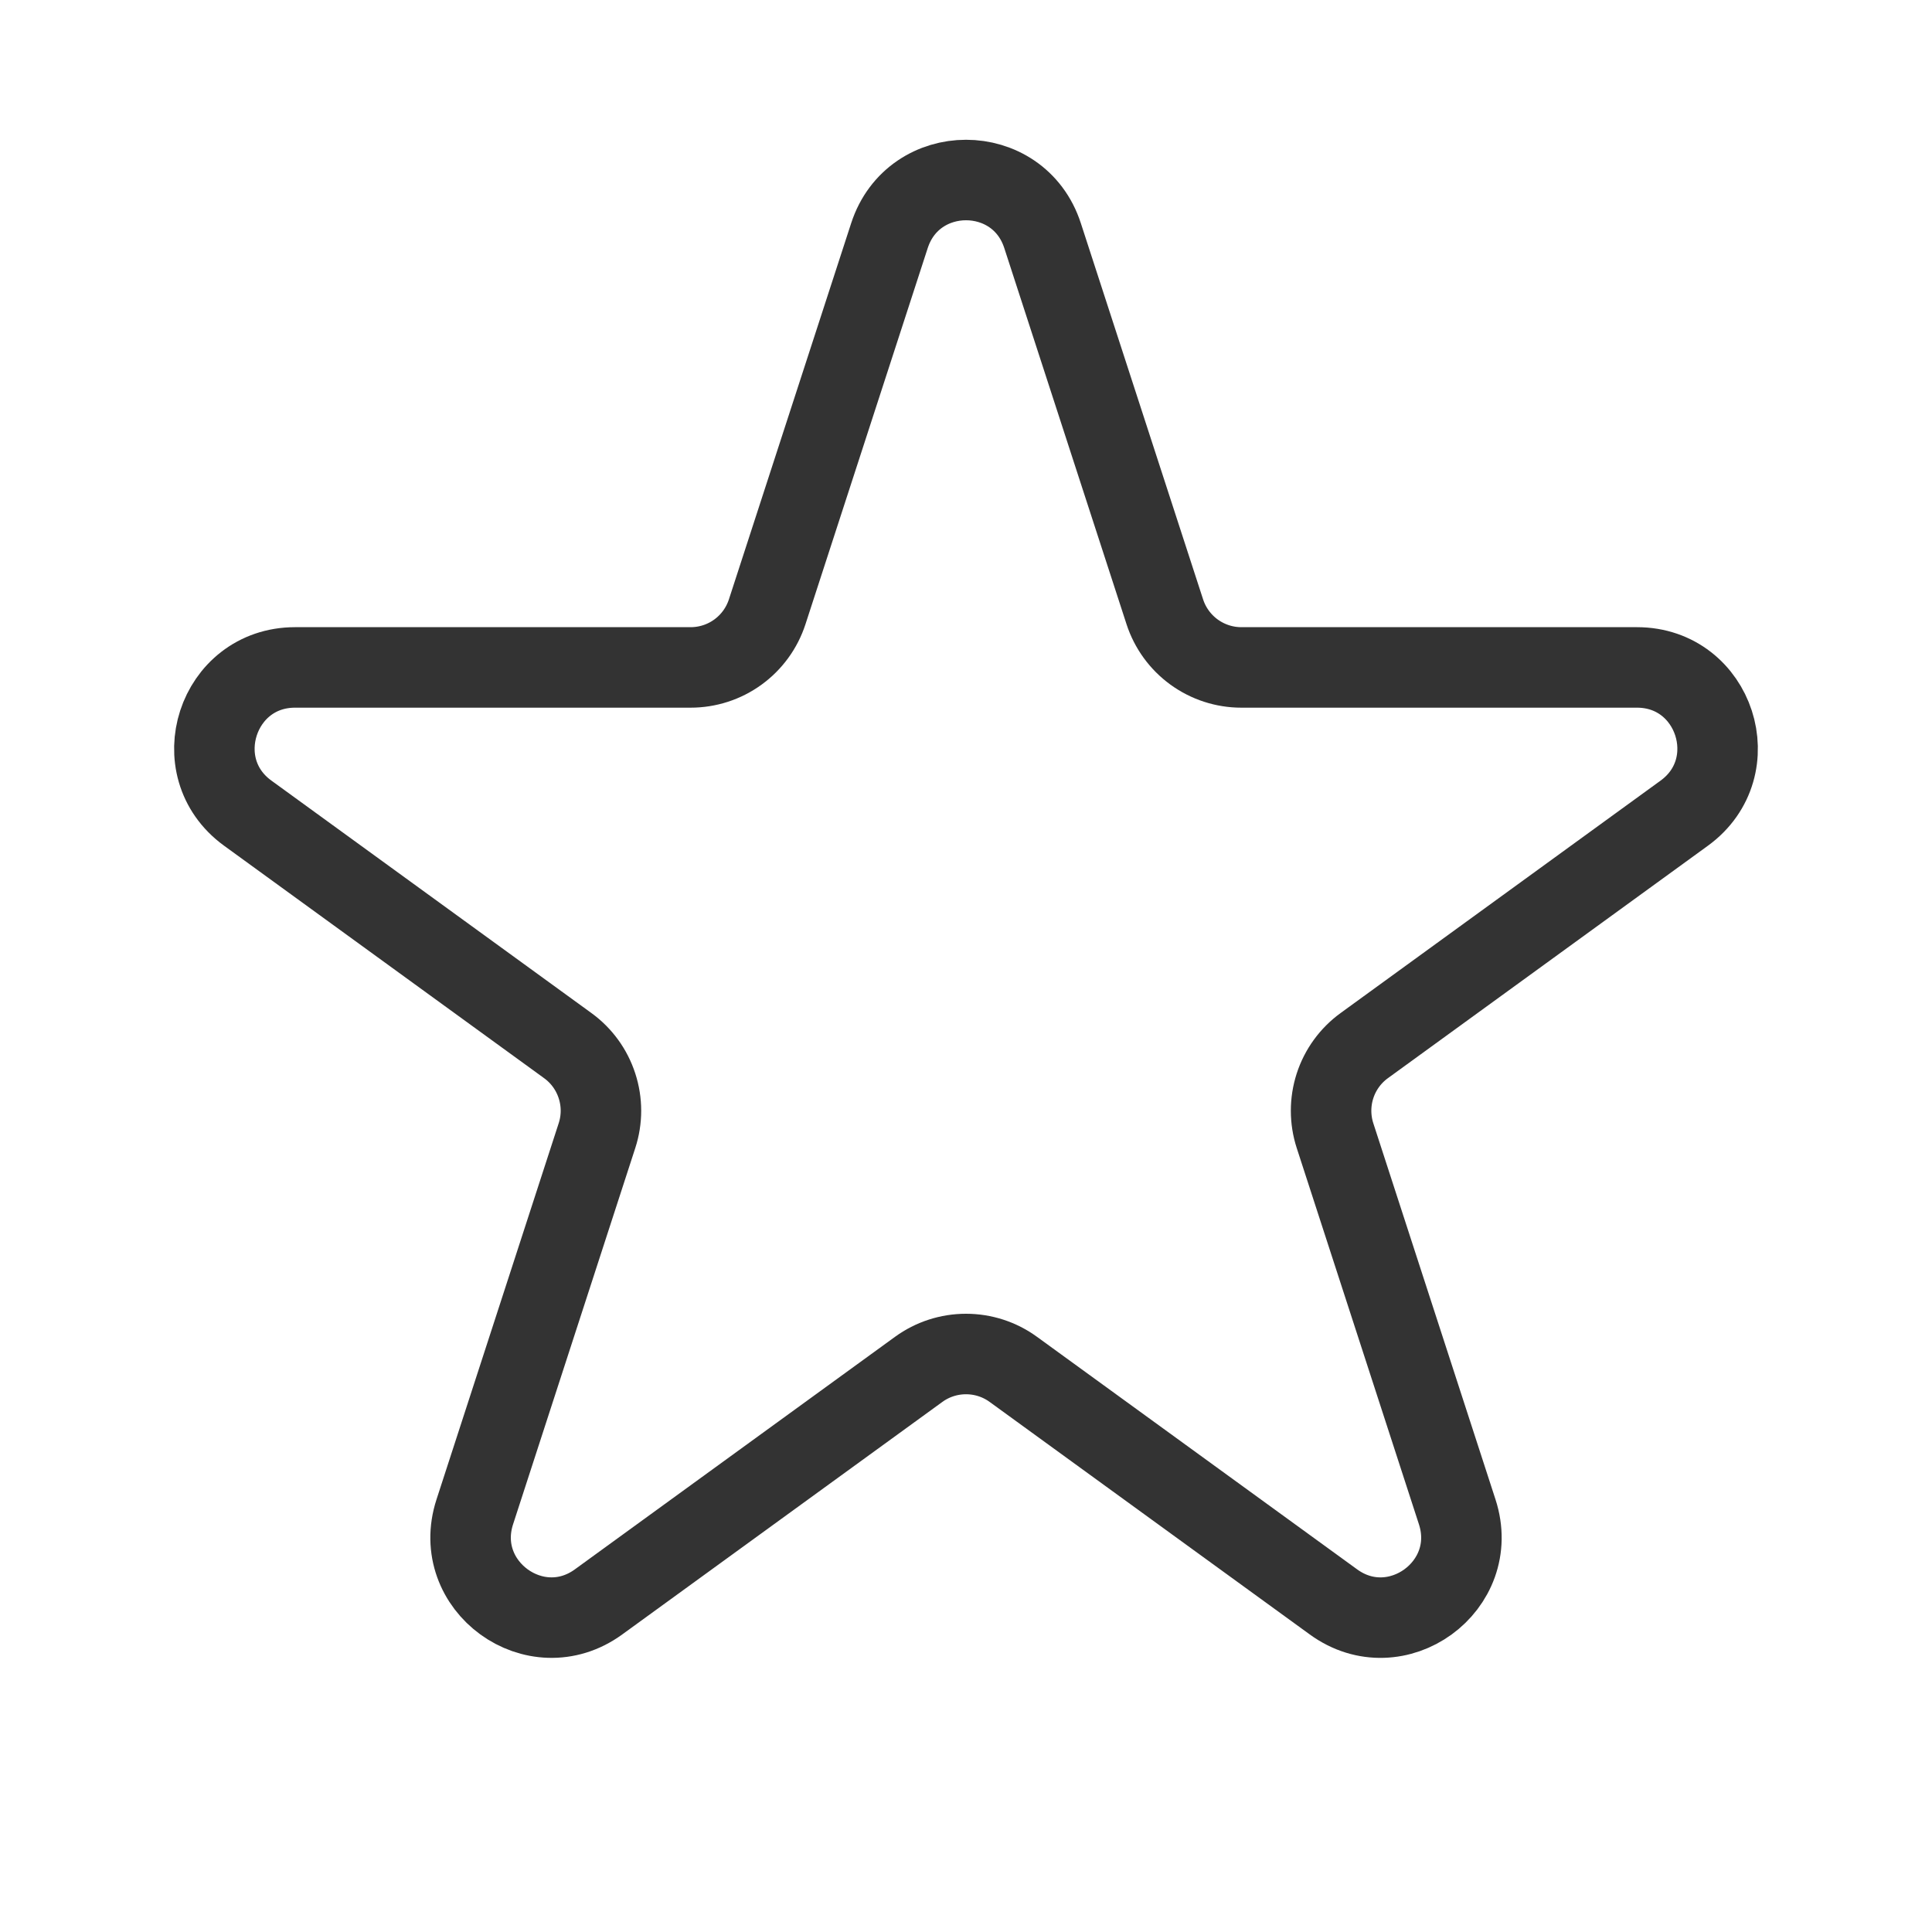<svg width="48" height="48" viewBox="0 0 48 48" fill="none" xmlns="http://www.w3.org/2000/svg">
<path d="M25.902 5.854C25.304 4.012 22.698 4.012 22.098 5.854L19.06 15.202C18.929 15.603 18.675 15.953 18.333 16.201C17.992 16.449 17.58 16.582 17.158 16.582H7.33C5.394 16.582 4.586 19.062 6.154 20.202L14.106 25.978C14.448 26.226 14.702 26.576 14.832 26.978C14.963 27.38 14.963 27.812 14.832 28.214L11.796 37.562C11.196 39.404 13.306 40.938 14.872 39.798L22.824 34.022C23.166 33.773 23.578 33.64 24 33.64C24.423 33.64 24.834 33.773 25.176 34.022L33.128 39.798C34.694 40.938 36.804 39.406 36.204 37.562L33.168 28.214C33.038 27.812 33.038 27.38 33.168 26.978C33.298 26.576 33.553 26.226 33.894 25.978L41.846 20.202C43.412 19.062 42.608 16.582 40.67 16.582H30.84C30.418 16.582 30.008 16.448 29.666 16.2C29.325 15.952 29.071 15.603 28.94 15.202L25.902 5.854Z" stroke="#333333" stroke-width="2" stroke-linecap="round" stroke-linejoin="round"/>
</svg>
